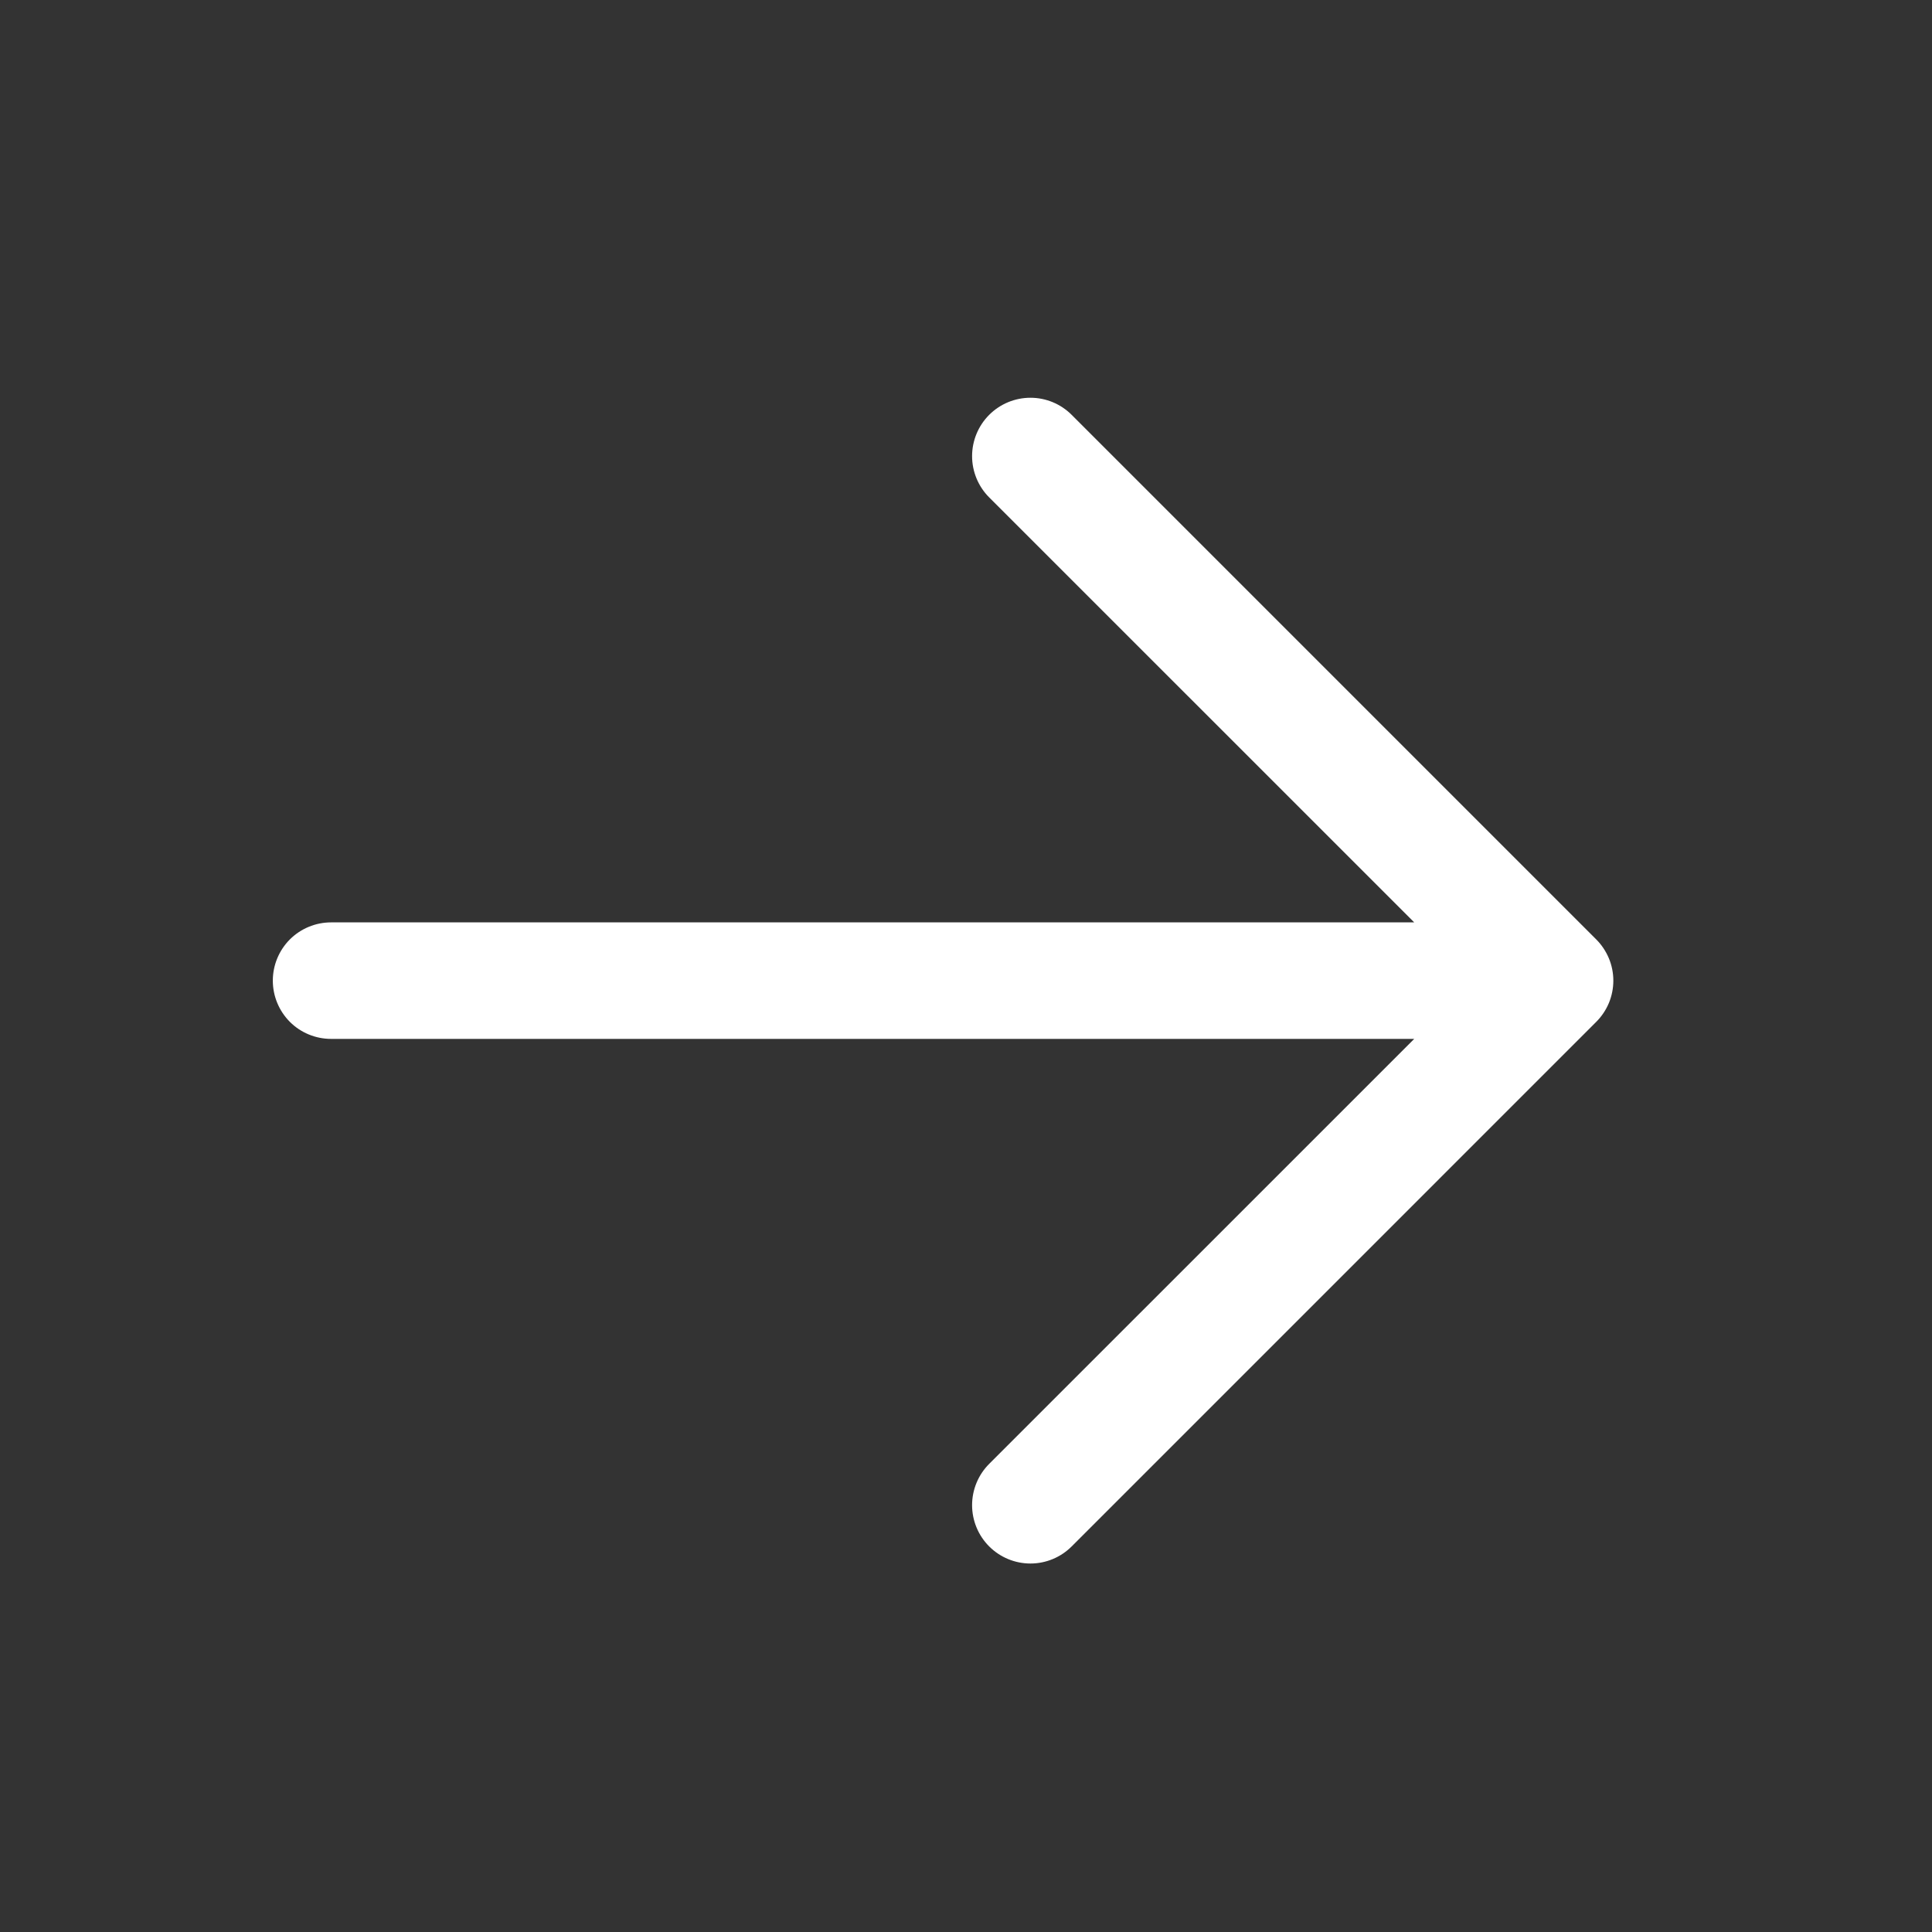 <svg width="33" height="33" viewBox="0 0 33 33" fill="none" xmlns="http://www.w3.org/2000/svg">
<rect x="0" y="0" width="33" height="33" fill="#333333" stroke="none"/>
<path d="M24.156 15.755H5.655C5.391 15.755 5.138 15.86 4.951 16.046C4.765 16.233 4.66 16.486 4.66 16.75C4.66 17.014 4.765 17.267 4.951 17.454C5.138 17.641 5.391 17.745 5.655 17.745H24.156L16.896 25.004C16.709 25.191 16.604 25.445 16.604 25.709C16.604 25.973 16.709 26.227 16.896 26.414C17.083 26.601 17.336 26.706 17.601 26.706C17.865 26.706 18.118 26.601 18.305 26.414L27.264 17.455C27.357 17.362 27.43 17.253 27.481 17.132C27.531 17.011 27.557 16.881 27.557 16.75C27.557 16.619 27.531 16.489 27.481 16.369C27.43 16.248 27.357 16.138 27.264 16.045L18.305 7.086C18.118 6.899 17.865 6.794 17.601 6.794C17.336 6.794 17.083 6.899 16.896 7.086C16.709 7.273 16.604 7.527 16.604 7.791C16.604 8.055 16.709 8.309 16.896 8.496L24.156 15.755Z" fill="white"/>
</svg>
